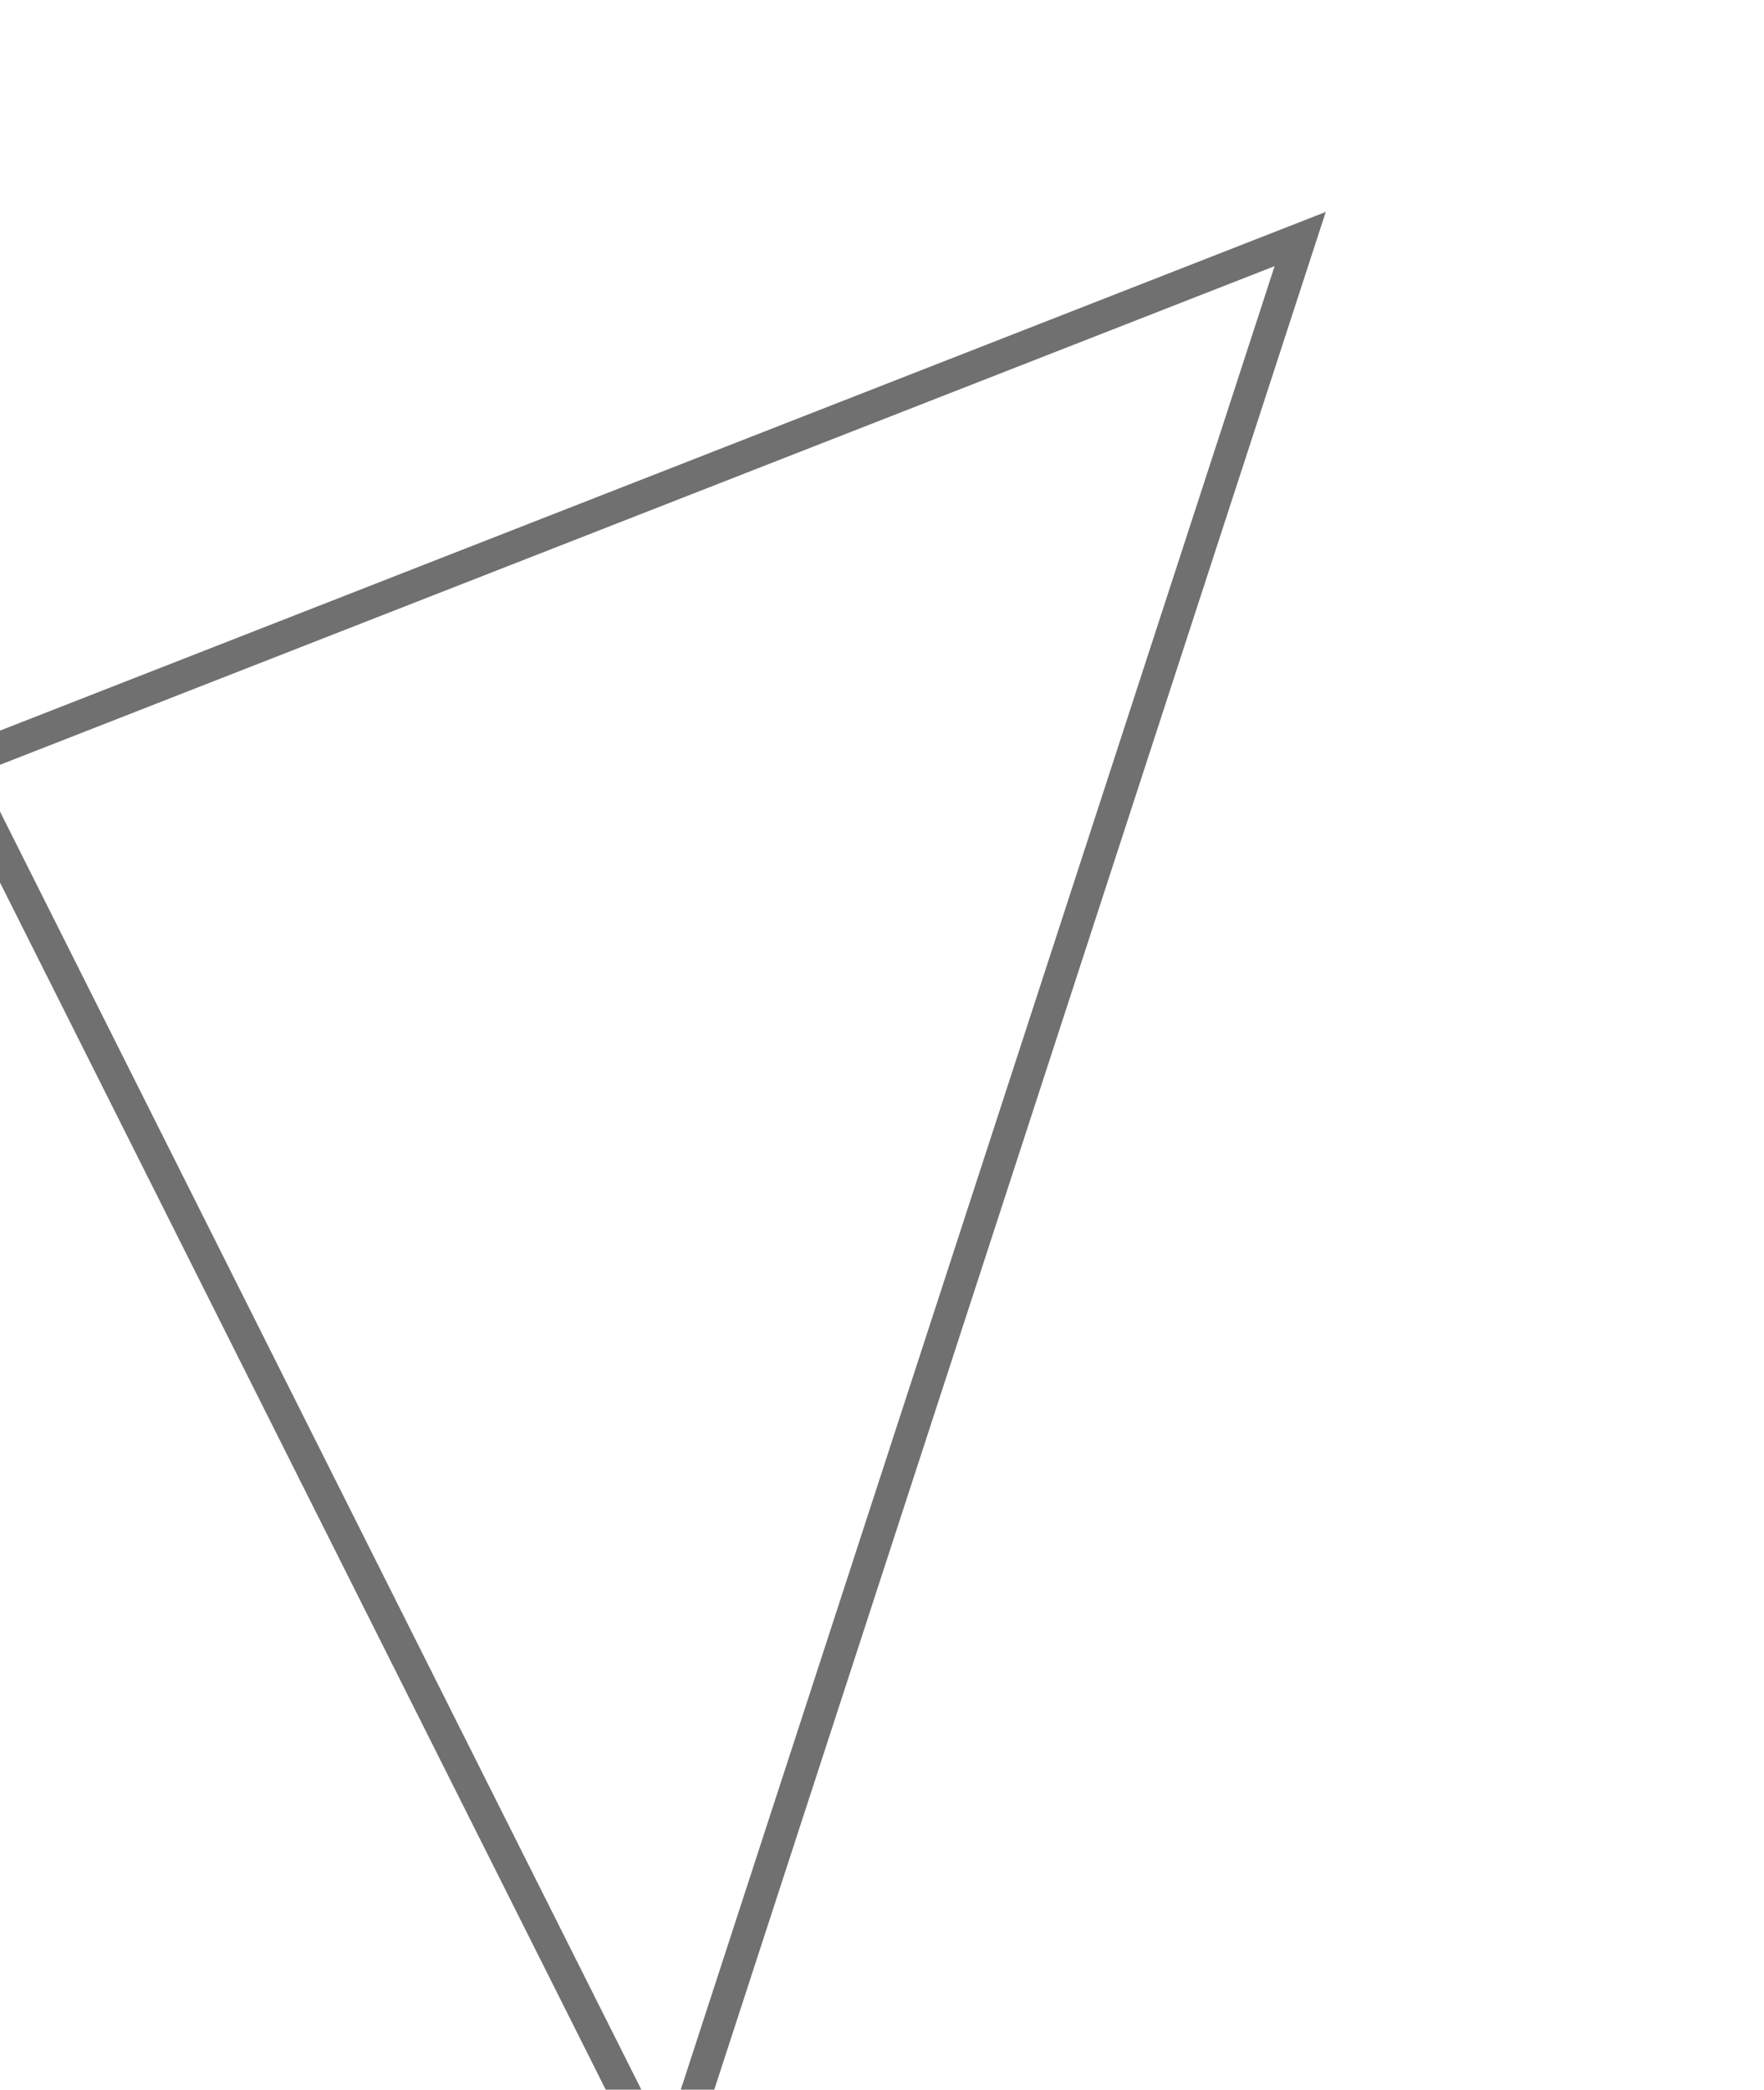 <svg xmlns="http://www.w3.org/2000/svg" width="55.416" height="65.646" viewBox="0 0 55.416 65.646">
  <path id="Path_9016" data-name="Path 9016" d="M141,18908.514l-56.55-30.139,8.905,44.369Z" transform="matrix(0.174, 0.985, -0.985, 0.174, 18621.35, -3360.511)" fill="none" stroke="#707070" stroke-width="1"/>
</svg>
